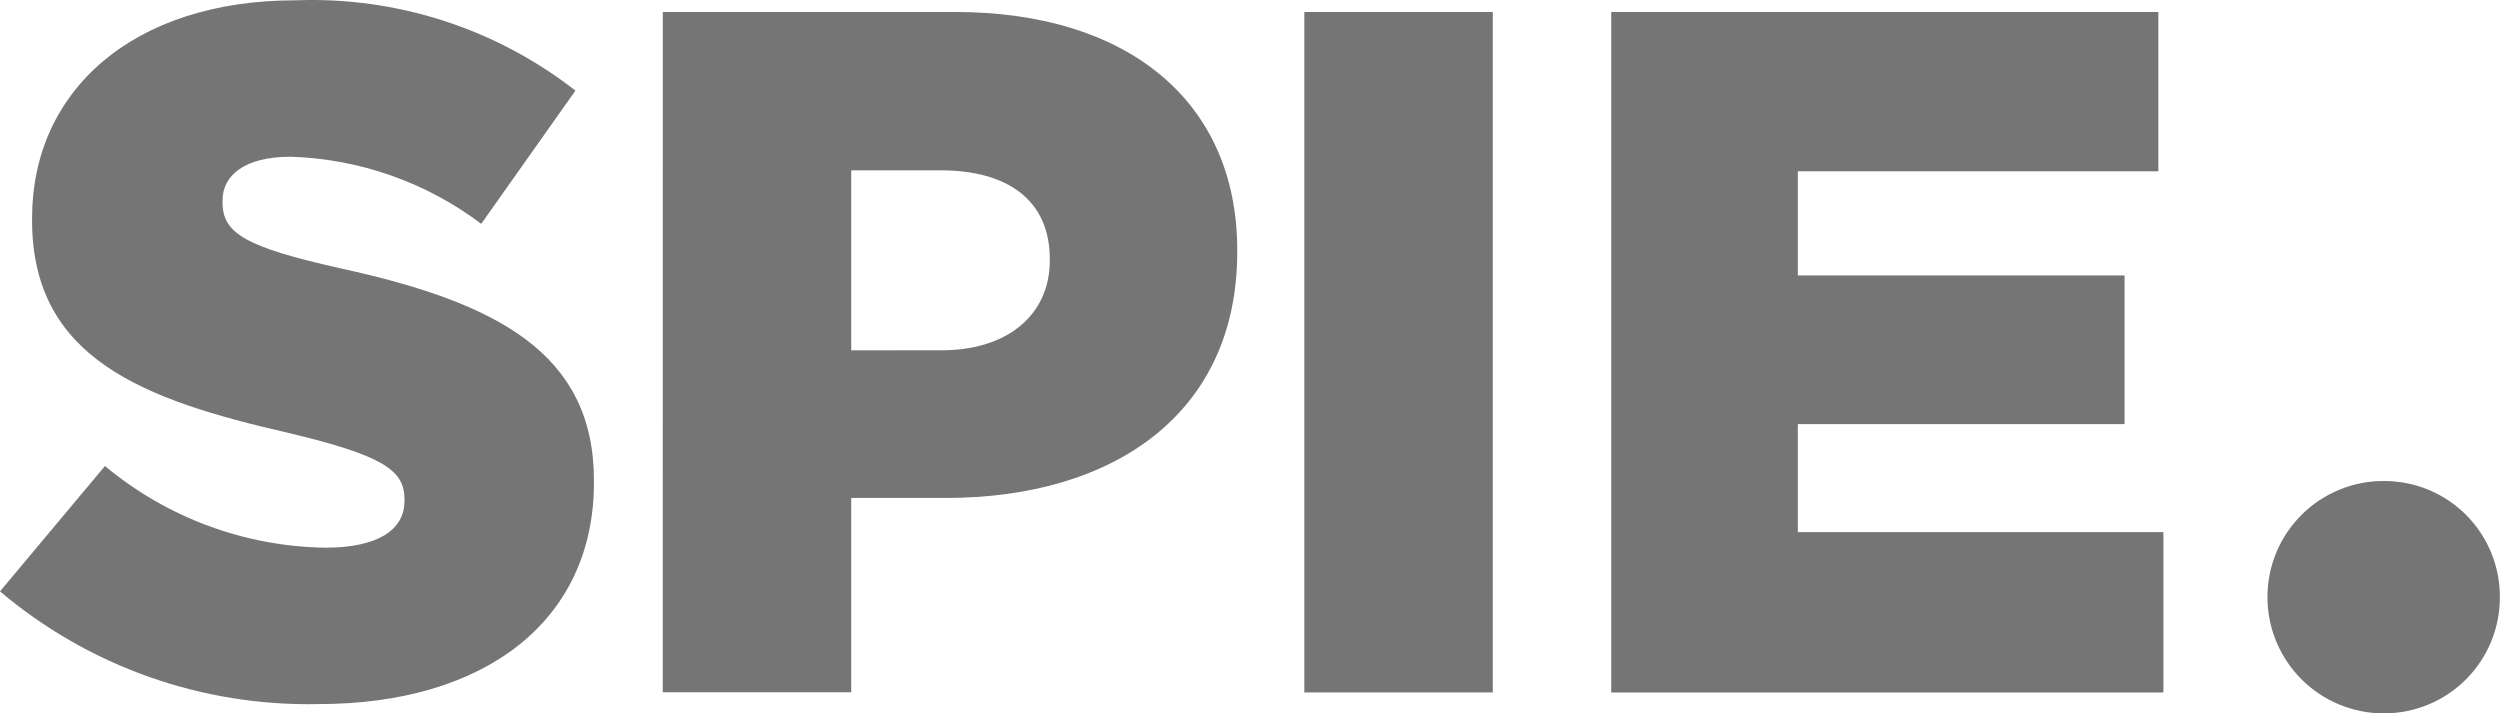 <?xml version="1.0" encoding="UTF-8"?> <svg xmlns="http://www.w3.org/2000/svg" width="3154" height="900" viewBox="0 0 3154 900" fill="none"><path d="M2032.74 15.12V873.644H2729.35V671.32H2268.14V535.047H2680.36V347.486H2268.14V216.102H2722.97V15.12H2032.74Z" fill="#757575"></path><path d="M3153.82 752.463C3153.78 713.862 3138.43 676.852 3111.14 649.553C3083.85 622.254 3046.85 606.894 3008.25 606.843C2988.98 606.666 2969.87 610.297 2952.01 617.528C2934.15 624.758 2917.89 635.446 2904.17 648.977C2890.45 662.508 2879.54 678.615 2872.07 696.375C2864.59 714.134 2860.7 733.195 2860.61 752.463C2860.51 771.876 2864.25 791.118 2871.63 809.073C2879.02 827.028 2889.89 843.34 2903.62 857.062C2917.35 870.785 2933.67 881.647 2951.63 889.017C2969.59 896.388 2988.83 900.121 3008.25 900C3027.51 899.919 3046.56 896.033 3064.31 888.565C3082.07 881.098 3098.17 870.196 3111.7 856.486C3125.22 842.777 3135.91 826.529 3143.14 808.678C3150.37 790.826 3154 771.722 3153.82 752.463Z" fill="#757575"></path><path d="M402.252 888.254C610.759 888.254 749.333 784.096 749.333 608.71V606.169C749.333 445.499 626.721 381.7 430.532 338.752C310.173 311.814 280.742 294.606 280.742 255.349V252.905C280.742 220.982 308.975 197.734 366.638 197.734C453.622 200.405 537.638 229.979 607.116 282.383L725.99 114.331C625.376 35.878 500.265 -4.479 372.773 0.395C166.662 0.395 40.455 115.434 40.455 275.05V277.59C40.312 452.784 181.426 504.408 364.241 546.253C482.012 574.438 510.292 592.796 510.292 629.656V632.101C510.292 668.865 475.877 690.962 410.784 690.962C308.929 689.546 210.657 653.161 132.438 587.907L0 746.085C112.243 840.973 255.312 891.538 402.252 888.254Z" fill="#757575"></path><path d="M1073.9 441.961V214.904H1186.83C1271.58 214.904 1324.4 252.915 1324.4 326.635V329.032C1324.4 396.569 1271.67 441.914 1188.13 441.914L1073.9 441.961ZM836.107 873.356H1073.9V628.228H1192.97C1405.26 628.228 1560.9 521.578 1560.9 318.007V315.515C1560.9 126.66 1421.22 15.12 1205.29 15.12H836.203L836.107 873.356Z" fill="#757575"></path><path d="M1645.54 873.596H1883.28V15.12H1645.54V873.596Z" fill="#757575"></path></svg> 